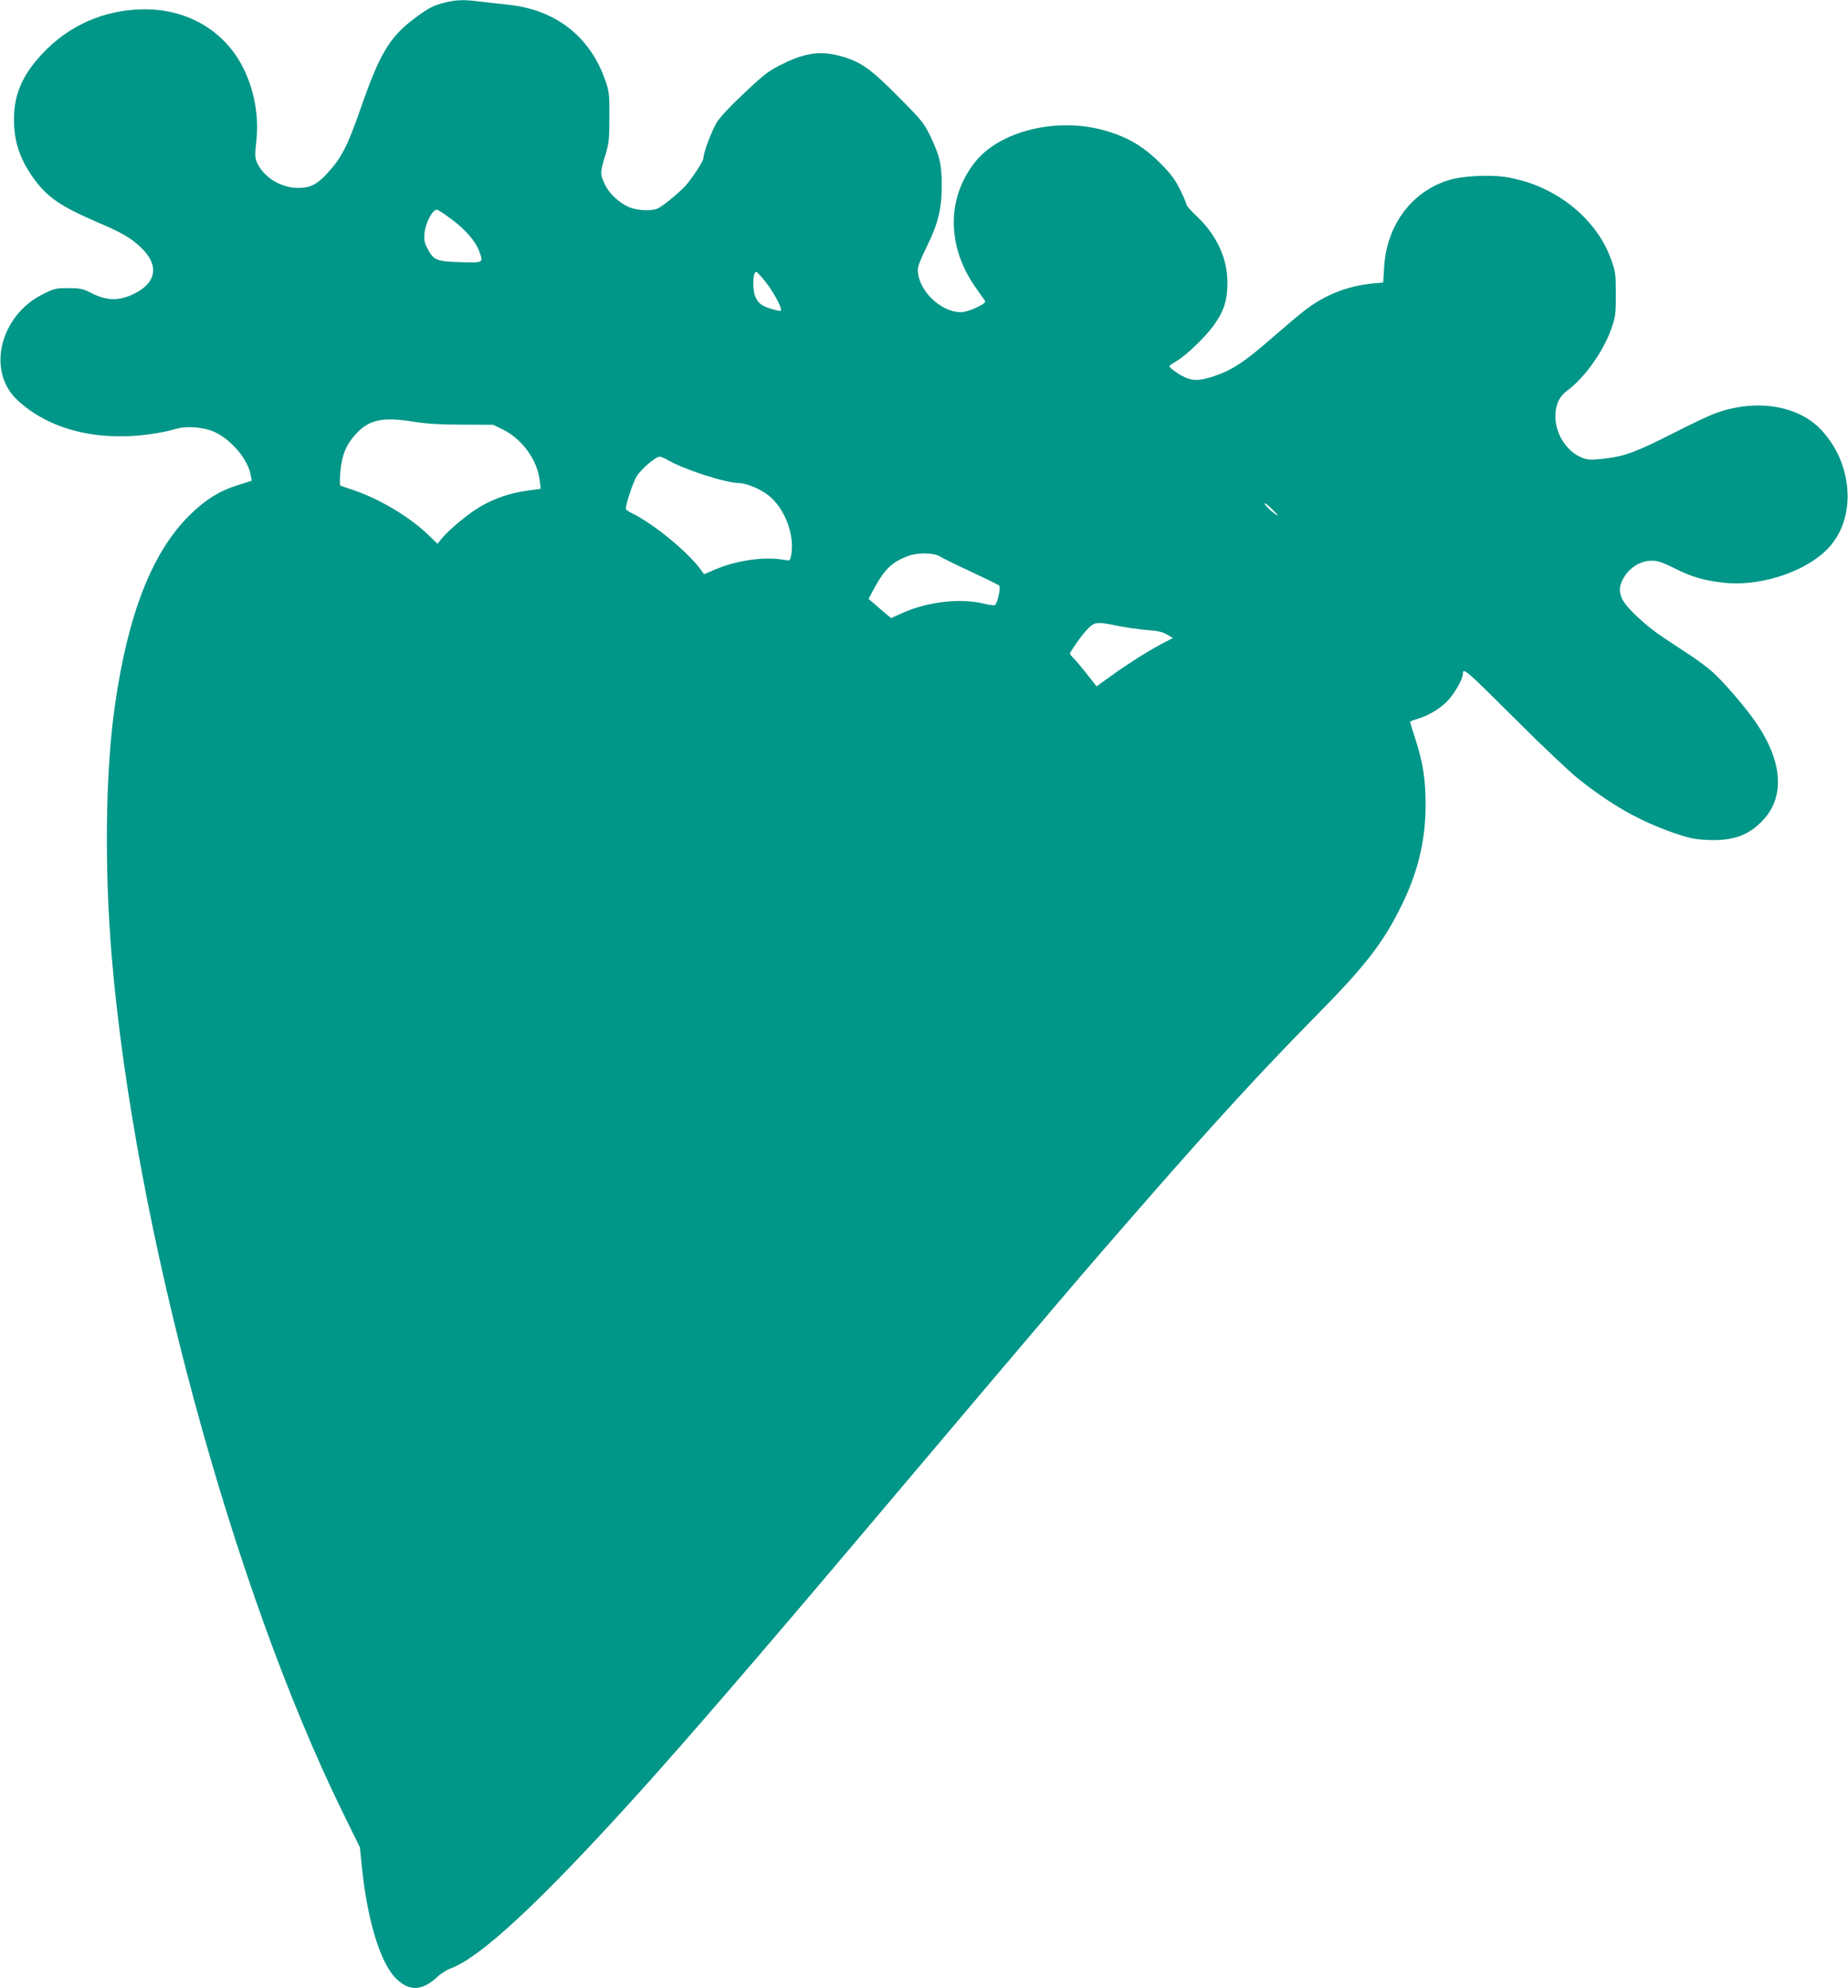 <?xml version="1.0" standalone="no"?>
<!DOCTYPE svg PUBLIC "-//W3C//DTD SVG 20010904//EN"
 "http://www.w3.org/TR/2001/REC-SVG-20010904/DTD/svg10.dtd">
<svg version="1.0" xmlns="http://www.w3.org/2000/svg"
 width="1190pt" height="1280pt" viewBox="0 0 1190 1280"
 preserveAspectRatio="xMidYMid meet">
<g transform="translate(0,1280) scale(0.1,-0.1)"
fill="#009688" stroke="none">
<path d="M2867 12784 c-72 -17 -105 -34 -188 -95 -168 -124 -231 -227 -354
-580 -89 -255 -126 -327 -224 -432 -62 -66 -105 -87 -183 -87 -111 0 -225 72
-265 168 -11 27 -12 51 -3 128 18 162 -10 325 -80 469 -117 241 -355 385 -637
385 -258 0 -493 -103 -667 -293 -123 -133 -176 -258 -176 -415 0 -143 37 -254
124 -377 89 -124 173 -182 409 -284 166 -71 217 -101 284 -164 119 -112 103
-227 -43 -298 -95 -47 -172 -47 -269 1 -63 32 -78 35 -156 35 -78 0 -91 -3
-161 -38 -278 -137 -366 -496 -167 -682 203 -190 512 -269 859 -220 58 8 127
22 153 31 72 24 186 16 260 -18 109 -51 213 -175 232 -278 l6 -35 -88 -28
c-121 -38 -212 -95 -314 -196 -239 -237 -394 -632 -478 -1216 -62 -425 -70
-1047 -21 -1630 146 -1726 776 -4058 1490 -5510 l108 -220 11 -114 c35 -347
117 -622 217 -725 85 -88 169 -87 267 3 24 23 62 47 83 55 197 70 586 432
1230 1146 307 341 769 876 1444 1675 1268 1500 1399 1654 1824 2140 437 499
736 825 1076 1170 324 328 436 473 556 717 106 216 154 419 154 648 0 161 -17
270 -65 419 -19 59 -35 110 -35 113 0 3 19 11 43 18 69 20 137 59 188 107 48
45 109 148 109 185 0 43 20 25 346 -300 164 -164 343 -333 397 -376 213 -169
391 -270 613 -348 102 -35 134 -42 222 -46 163 -7 265 30 357 130 139 150 123
374 -43 619 -66 99 -225 283 -293 340 -30 26 -88 69 -129 96 -41 27 -122 81
-180 119 -112 74 -237 191 -264 247 -21 46 -20 79 3 125 39 75 111 122 188
122 38 0 70 -11 148 -50 111 -55 178 -75 307 -91 259 -31 580 84 710 256 155
203 117 533 -83 736 -153 154 -425 192 -681 95 -36 -13 -157 -71 -269 -128
-235 -119 -307 -146 -440 -161 -84 -9 -102 -9 -141 6 -97 37 -171 150 -172
262 -1 77 23 131 76 170 111 82 230 248 282 393 29 82 31 96 31 227 0 131 -2
146 -31 226 -97 271 -372 484 -684 530 -107 15 -277 6 -362 -21 -240 -75 -400
-292 -415 -562 l-6 -97 -66 -6 c-159 -15 -306 -72 -432 -168 -31 -23 -118 -96
-194 -162 -207 -182 -287 -234 -423 -275 -80 -24 -121 -22 -182 11 -36 19 -80
53 -80 62 0 3 21 17 46 32 63 37 187 156 241 232 64 89 86 158 87 268 2 160
-70 314 -202 437 -34 32 -62 64 -62 72 0 7 -19 51 -42 97 -33 66 -60 102 -127
169 -115 114 -220 174 -377 215 -300 79 -659 -12 -814 -207 -186 -233 -184
-549 6 -814 28 -39 54 -76 58 -83 10 -16 -109 -71 -155 -71 -134 0 -279 143
-279 275 0 19 23 78 55 141 74 148 99 247 99 394 1 139 -12 195 -71 319 -43
89 -55 104 -207 257 -169 171 -233 218 -340 253 -145 47 -248 37 -403 -39 -92
-45 -118 -65 -248 -187 -91 -85 -158 -157 -180 -192 -33 -56 -85 -193 -85
-228 0 -18 -51 -98 -105 -167 -32 -39 -143 -134 -185 -156 -38 -21 -137 -17
-191 7 -65 29 -128 89 -155 148 -30 63 -30 76 3 182 24 80 27 103 27 248 1
150 -1 165 -27 240 -99 282 -322 455 -629 485 -56 6 -137 15 -178 20 -97 13
-152 12 -223 -6z m45 -1399 c89 -67 151 -140 174 -203 27 -76 30 -74 -120 -70
-154 4 -174 12 -214 89 -19 35 -22 55 -19 95 7 70 51 154 81 154 6 0 50 -29
98 -65z m2017 -399 c47 -59 101 -156 101 -182 0 -8 -16 -7 -52 4 -69 20 -93
36 -112 77 -23 47 -19 165 4 165 5 0 31 -29 59 -64z m-2254 -903 c68 -11 165
-17 300 -17 l201 -1 65 -32 c121 -60 219 -195 234 -324 l7 -56 -86 -12 c-110
-15 -207 -48 -300 -101 -75 -43 -204 -149 -252 -208 l-27 -33 -56 54 c-118
116 -315 234 -484 291 -43 14 -82 28 -86 30 -4 3 -3 44 1 93 10 105 38 172
100 239 86 94 175 112 383 77z m1629 -247 c104 -60 370 -146 455 -146 47 -1
139 -39 189 -79 107 -84 172 -259 146 -390 -7 -32 -8 -32 -48 -25 -126 21
-299 -3 -437 -61 l-75 -32 -30 40 c-82 109 -297 285 -428 349 -25 12 -46 26
-46 32 0 33 47 172 70 210 31 48 122 126 148 126 8 0 34 -11 56 -24z m3896
-323 c34 -34 37 -40 15 -25 -36 24 -82 72 -69 72 5 -1 29 -22 54 -47z m-2145
-297 c14 -9 103 -53 198 -97 94 -44 176 -84 181 -89 12 -12 -12 -120 -28 -126
-7 -3 -41 2 -77 11 -150 35 -361 10 -523 -64 l-68 -31 -73 62 -72 62 38 71
c67 123 116 169 222 207 62 22 164 19 202 -6z m1328 -472 c69 -5 102 -12 131
-29 l39 -23 -51 -26 c-85 -43 -231 -134 -339 -212 l-102 -73 -64 82 c-36 45
-74 91 -86 101 -11 11 -21 23 -21 28 0 10 65 104 99 142 56 63 67 65 191 40
61 -13 152 -26 203 -30z"/>
</g>
</svg>
